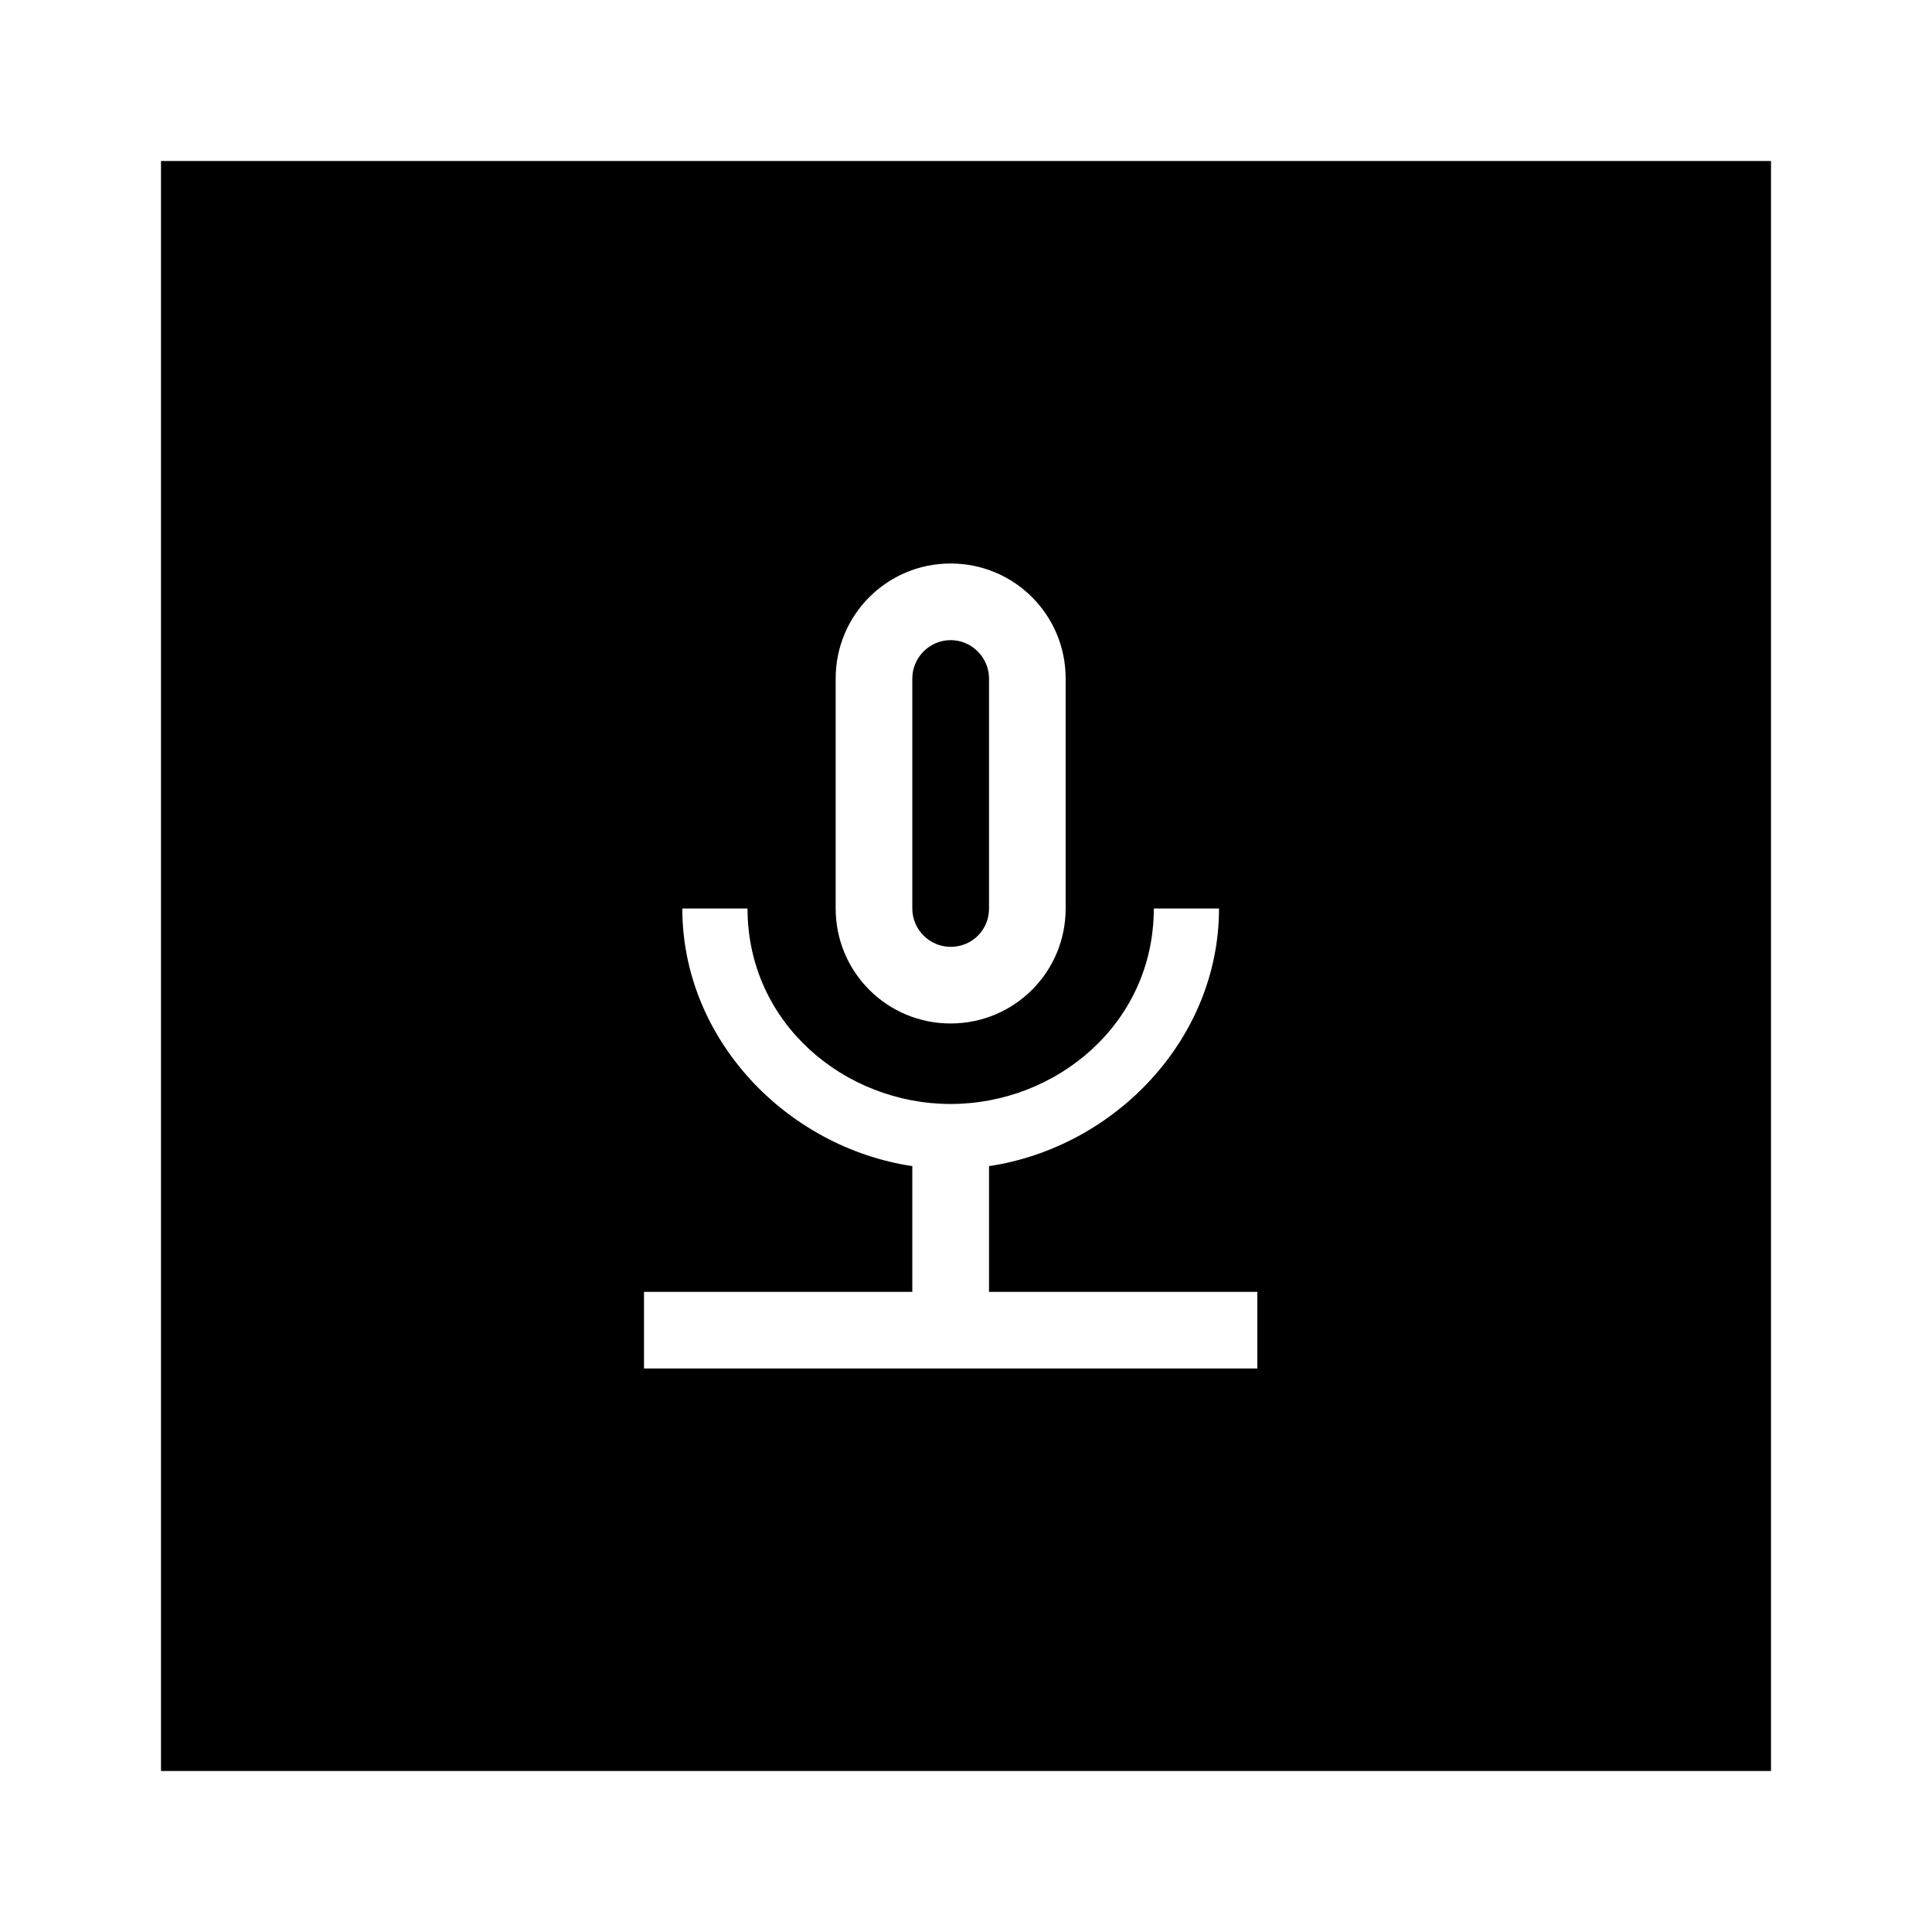<?xml version="1.0" encoding="utf-8"?><!-- Uploaded to: SVG Repo, www.svgrepo.com, Generator: SVG Repo Mixer Tools -->
<svg width="800px" height="800px" viewBox="0 0 24 24" fill="none" xmlns="http://www.w3.org/2000/svg">
<path fill-rule="evenodd" clip-rule="evenodd" d="M2 2H22V22H2V2ZM11.809 12.714C12.6 12.714 13.238 12.076 13.238 11.286V8.429C13.238 7.638 12.6 7 11.809 7C11.019 7 10.381 7.638 10.381 8.429V11.286C10.381 12.076 11.019 12.714 11.809 12.714ZM11.333 8.429C11.333 8.167 11.548 7.952 11.809 7.952C12.071 7.952 12.286 8.167 12.286 8.429V11.286C12.286 11.552 12.076 11.762 11.809 11.762C11.548 11.762 11.333 11.548 11.333 11.286V8.429ZM14.333 11.286H15.143C15.143 12.909 13.848 14.252 12.286 14.486V16.048H11.333V14.486C9.771 14.252 8.476 12.909 8.476 11.286H9.286C9.286 12.714 10.495 13.714 11.809 13.714C13.124 13.714 14.333 12.714 14.333 11.286ZM15.619 16.048V17H8V16.048H15.619Z" fill="#000000"/>
</svg>